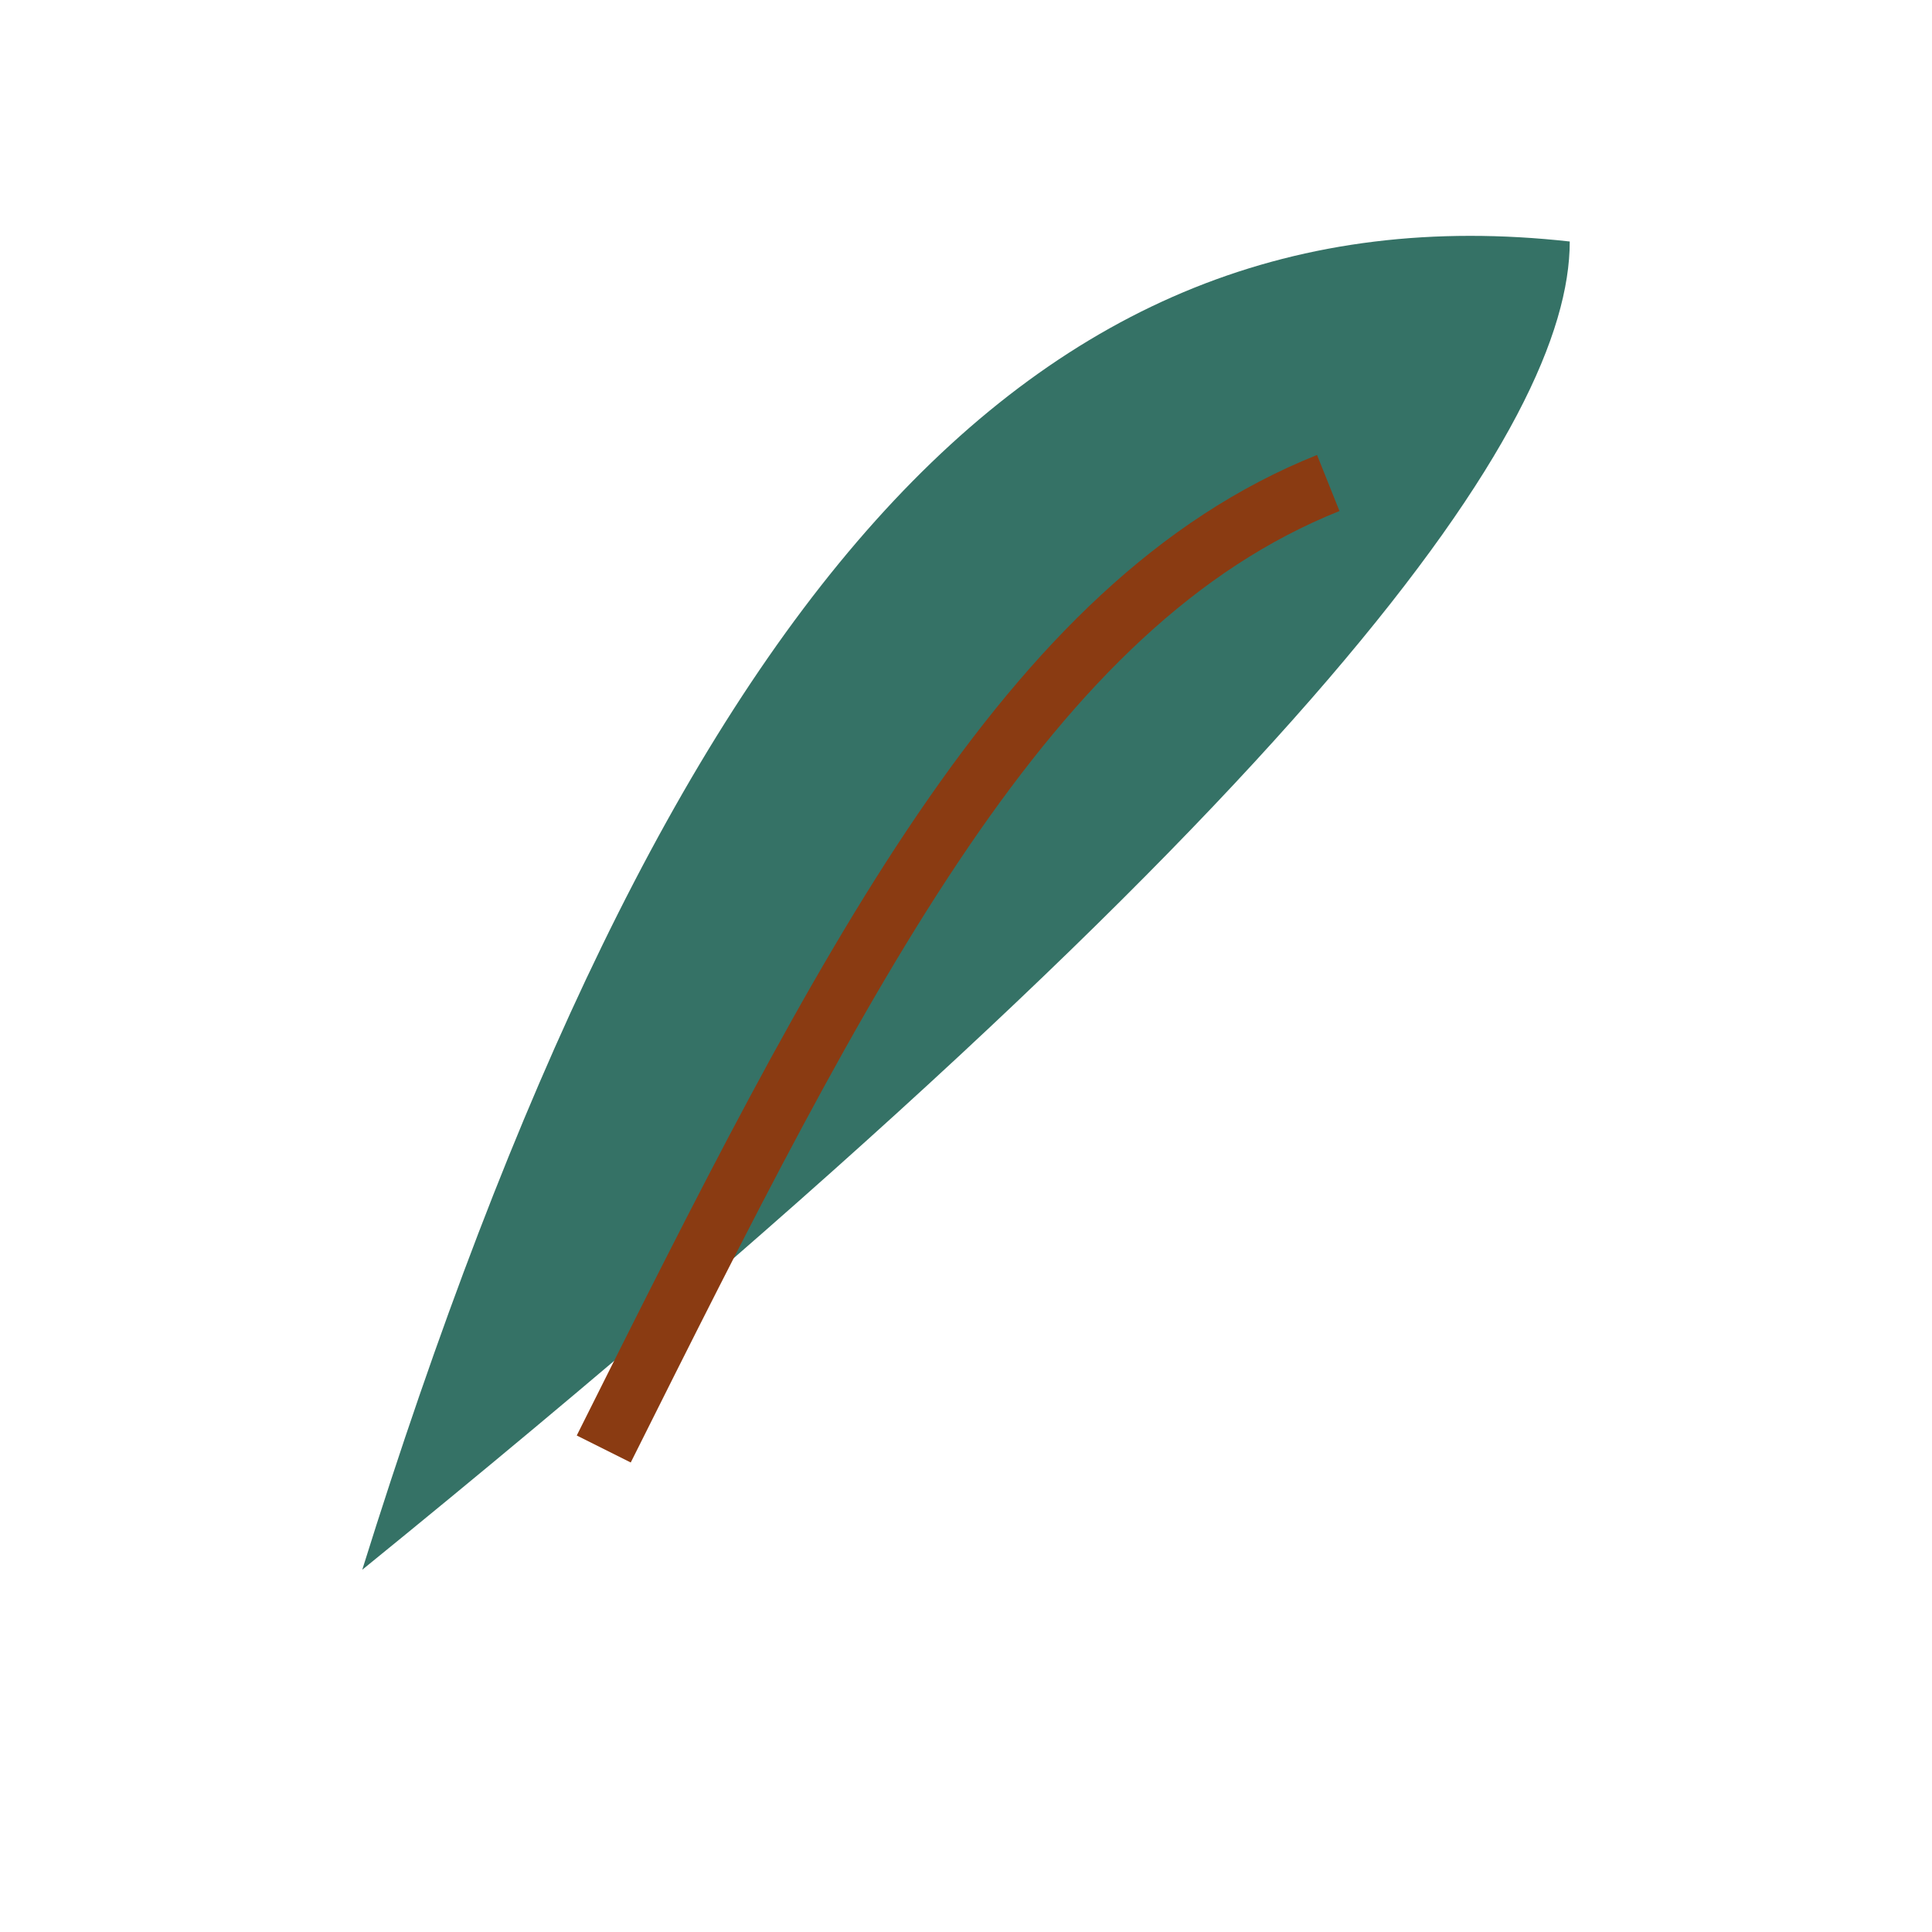<?xml version="1.0" encoding="UTF-8"?>
<svg xmlns="http://www.w3.org/2000/svg" viewBox="0 0 32 32" width="32" height="32"><path d="M6 26c16-13 20-19 20-22-9-1-15 6-20 22z" fill="#357266"/><path d="M10 24c4-8 7-14 12-16" fill="none" stroke="#8A3B12" stroke-width="1"/></svg>